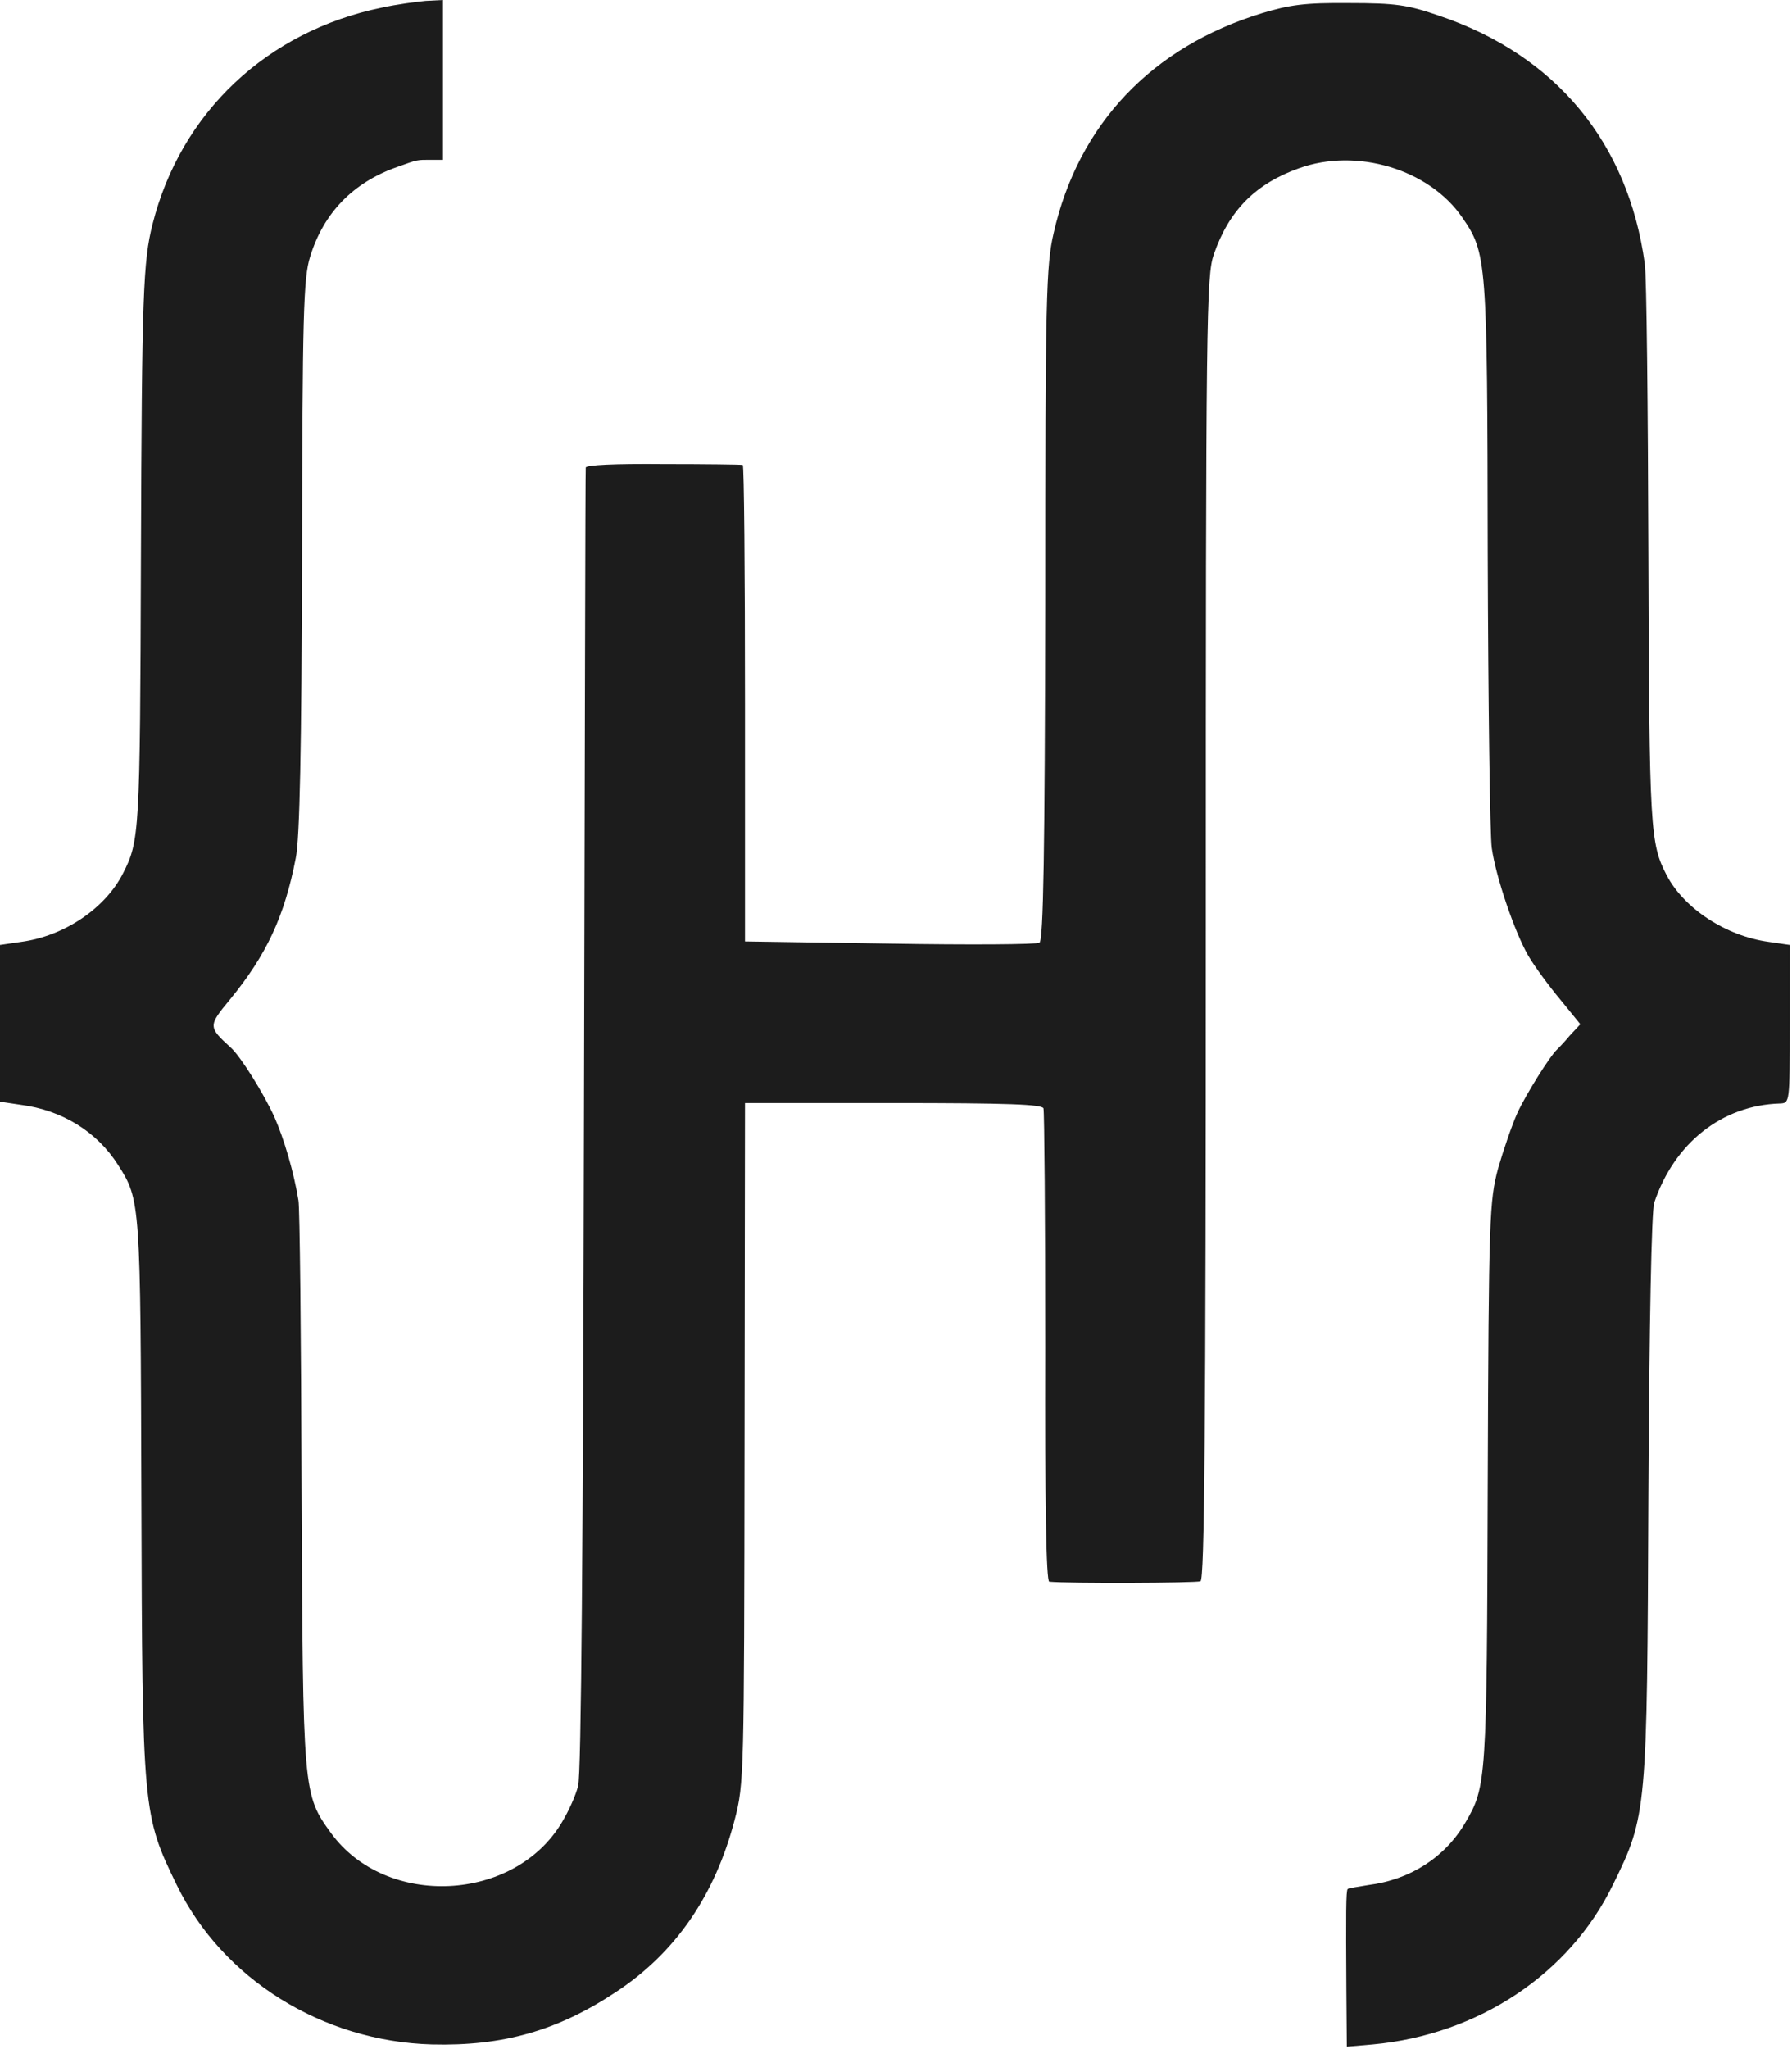 <svg width="28" height="32" viewBox="0 0 28 32" fill="none" xmlns="http://www.w3.org/2000/svg">
<g clip-path="url(#clip0_59_121)">
<path d="M5.971 0.118C4.174 0.484 2.824 1.756 2.384 3.499C2.237 4.08 2.216 4.585 2.202 8.72C2.188 13.001 2.181 13.132 1.923 13.637C1.643 14.19 1 14.619 0.329 14.709L0 14.757V15.981V17.205L0.322 17.253C0.972 17.336 1.517 17.675 1.846 18.194C2.195 18.74 2.195 18.775 2.209 23.38C2.223 28.29 2.23 28.345 2.762 29.438C3.475 30.904 5.034 31.879 6.747 31.927C7.858 31.955 8.711 31.713 9.62 31.111C10.557 30.496 11.172 29.597 11.48 28.415C11.626 27.854 11.626 27.723 11.633 22.537L11.64 17.226H13.954C15.751 17.226 16.283 17.246 16.304 17.309C16.318 17.357 16.332 19.038 16.332 21.043C16.325 23.456 16.346 24.694 16.395 24.701C16.695 24.729 18.688 24.722 18.758 24.694C18.82 24.666 18.841 22.391 18.841 14.494C18.841 4.91 18.849 4.308 18.967 3.969C19.205 3.285 19.617 2.87 20.296 2.628C21.198 2.303 22.33 2.642 22.847 3.395C23.232 3.955 23.239 4.045 23.246 8.651C23.253 10.988 23.281 13.056 23.309 13.243C23.372 13.692 23.665 14.556 23.882 14.93C23.98 15.096 24.204 15.4 24.378 15.608L24.693 15.995L24.525 16.175C24.441 16.278 24.344 16.375 24.323 16.396C24.218 16.493 23.84 17.094 23.707 17.385C23.623 17.572 23.491 17.959 23.407 18.249C23.274 18.754 23.26 18.982 23.246 23.173C23.232 27.82 23.225 27.903 22.896 28.463C22.582 29.002 22.037 29.355 21.379 29.438C21.212 29.466 21.072 29.486 21.058 29.5C21.03 29.521 21.03 29.887 21.037 31.077L21.044 31.962L21.449 31.927C23.099 31.775 24.525 30.828 25.203 29.431C25.735 28.352 25.735 28.29 25.756 23.346C25.77 20.642 25.805 18.913 25.847 18.782C26.161 17.848 26.909 17.26 27.811 17.233C27.965 17.226 27.965 17.226 27.965 15.988V14.757L27.637 14.709C26.972 14.619 26.315 14.19 26.043 13.671C25.784 13.173 25.77 12.98 25.756 8.685C25.749 6.362 25.728 4.308 25.7 4.121C25.441 2.227 24.309 0.857 22.477 0.242C21.994 0.076 21.806 0.048 21.079 0.048C20.387 0.041 20.149 0.076 19.715 0.207C17.995 0.733 16.849 1.943 16.464 3.637C16.346 4.142 16.332 4.633 16.332 9.432C16.325 13.263 16.304 14.688 16.241 14.722C16.199 14.75 15.143 14.757 13.899 14.736L11.64 14.702V10.981C11.64 8.941 11.626 7.268 11.605 7.261C11.585 7.254 11.025 7.247 10.361 7.247C9.606 7.24 9.159 7.261 9.152 7.302C9.145 7.337 9.138 11.929 9.124 17.502C9.11 24.079 9.082 27.723 9.033 27.889C8.998 28.034 8.886 28.283 8.781 28.456C8.04 29.708 6.033 29.805 5.174 28.629C4.733 28.02 4.733 28.013 4.712 23.242C4.705 20.863 4.684 18.844 4.663 18.747C4.593 18.311 4.439 17.786 4.286 17.44C4.118 17.074 3.761 16.5 3.607 16.361C3.251 16.036 3.251 16.023 3.594 15.608C4.167 14.909 4.446 14.307 4.621 13.402C4.684 13.104 4.712 11.666 4.719 8.685C4.726 4.917 4.74 4.35 4.845 4.011C5.055 3.326 5.516 2.849 6.208 2.607C6.537 2.489 6.509 2.496 6.747 2.496H6.921V1.252V0L6.649 0.014C6.502 0.028 6.194 0.069 5.971 0.118Z" fill="#1C1C1C"/>
</g>
<defs>
<clipPath id="clip0_59_121">
<rect width="28" height="32" fill="white"/>
</clipPath>
</defs>
</svg>
